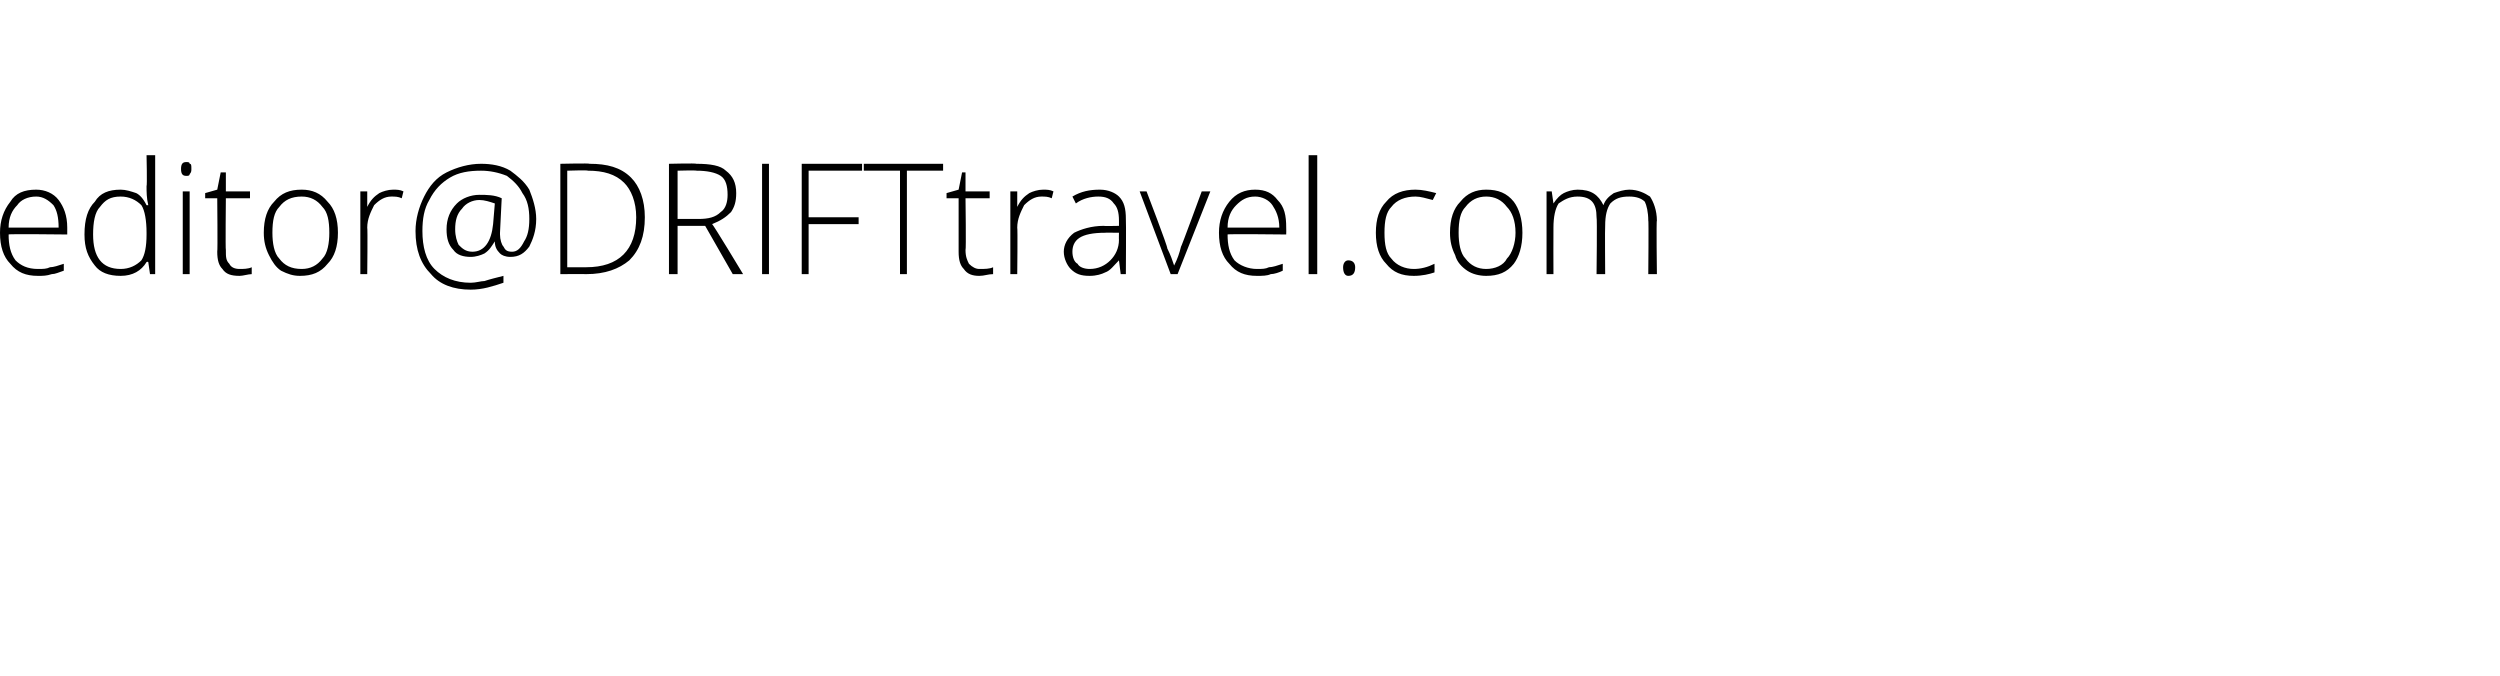 <?xml version="1.0" standalone="no"?>
<!DOCTYPE svg PUBLIC "-//W3C//DTD SVG 1.1//EN" "http://www.w3.org/Graphics/SVG/1.1/DTD/svg11.dtd">
<svg xmlns="http://www.w3.org/2000/svg" xmlns:xlink="http://www.w3.org/1999/xlink" version="1.1" width="145px" height="39.2px" viewBox="0 -9 145 39.2" style="top:-9px">
  <desc>￼</desc>
  <defs/>
  <g id="Polygon12168">
    <path d="M 2.2 7 C 1.5 7 1 6.8 0.6 6.3 C 0.2 5.9 0 5.3 0 4.5 C 0 3.8 0.2 3.2 0.6 2.7 C 0.9 2.2 1.4 2 2.1 2 C 2.6 2 3.1 2.2 3.4 2.6 C 3.7 3 3.9 3.5 3.9 4.2 C 3.9 4.21 3.9 4.6 3.9 4.6 C 3.9 4.6 0.46 4.56 0.5 4.6 C 0.5 5.2 0.6 5.7 0.9 6.1 C 1.2 6.4 1.6 6.6 2.2 6.6 C 2.5 6.6 2.7 6.6 2.9 6.5 C 3.1 6.5 3.4 6.4 3.7 6.3 C 3.7 6.3 3.7 6.7 3.7 6.7 C 3.4 6.8 3.2 6.9 3 6.9 C 2.7 7 2.5 7 2.2 7 Z M 2.1 2.4 C 1.6 2.4 1.2 2.6 1 2.9 C 0.7 3.2 0.5 3.6 0.5 4.2 C 0.5 4.2 3.4 4.2 3.4 4.2 C 3.4 3.6 3.3 3.2 3.1 2.9 C 2.8 2.6 2.5 2.4 2.1 2.4 Z M 7 2 C 7.3 2 7.6 2.1 7.9 2.2 C 8.1 2.3 8.3 2.5 8.5 2.9 C 8.5 2.9 8.6 2.9 8.6 2.9 C 8.5 2.5 8.5 2.1 8.5 1.8 C 8.54 1.77 8.5 0 8.5 0 L 9 0 L 9 6.9 L 8.7 6.9 L 8.6 6.2 C 8.6 6.2 8.54 6.16 8.5 6.2 C 8.2 6.7 7.7 7 7 7 C 6.3 7 5.8 6.8 5.5 6.4 C 5.1 5.9 4.9 5.4 4.9 4.6 C 4.9 3.7 5.1 3.1 5.5 2.7 C 5.8 2.2 6.3 2 7 2 Z M 7 2.4 C 6.4 2.4 6.1 2.6 5.8 3 C 5.5 3.3 5.4 3.9 5.4 4.6 C 5.4 5.9 5.9 6.6 7 6.6 C 7.5 6.6 7.9 6.4 8.2 6.1 C 8.4 5.8 8.5 5.3 8.5 4.6 C 8.5 4.6 8.5 4.5 8.5 4.5 C 8.5 3.8 8.4 3.2 8.2 2.9 C 7.9 2.6 7.5 2.4 7 2.4 Z M 11 6.9 L 10.6 6.9 L 10.6 2.1 L 11 2.1 L 11 6.9 Z M 10.8 1.2 C 10.6 1.2 10.5 1.1 10.5 0.8 C 10.5 0.5 10.6 0.4 10.8 0.4 C 10.9 0.4 11 0.4 11 0.5 C 11.1 0.5 11.1 0.6 11.1 0.8 C 11.1 0.9 11.1 1 11 1.1 C 11 1.2 10.9 1.2 10.8 1.2 C 10.8 1.2 10.8 1.2 10.8 1.2 Z M 13.9 6.6 C 14.1 6.6 14.4 6.6 14.6 6.5 C 14.6 6.5 14.6 6.9 14.6 6.9 C 14.4 6.9 14.1 7 13.9 7 C 13.4 7 13.1 6.9 12.9 6.6 C 12.7 6.4 12.6 6.1 12.6 5.6 C 12.63 5.57 12.6 2.5 12.6 2.5 L 11.9 2.5 L 11.9 2.2 L 12.6 2 L 12.8 1 L 13.1 1 L 13.1 2.1 L 14.5 2.1 L 14.5 2.5 L 13.1 2.5 C 13.1 2.5 13.07 5.51 13.1 5.5 C 13.1 5.9 13.1 6.1 13.3 6.3 C 13.4 6.5 13.6 6.6 13.9 6.6 Z M 19.6 4.5 C 19.6 5.3 19.4 5.9 19 6.3 C 18.6 6.8 18.1 7 17.4 7 C 17 7 16.7 6.9 16.3 6.7 C 16 6.5 15.8 6.2 15.6 5.8 C 15.4 5.4 15.3 5 15.3 4.5 C 15.3 3.7 15.5 3.1 15.9 2.7 C 16.3 2.2 16.8 2 17.5 2 C 18.1 2 18.6 2.2 19 2.7 C 19.4 3.1 19.6 3.7 19.6 4.5 Z M 15.8 4.5 C 15.8 5.1 15.9 5.7 16.2 6 C 16.5 6.4 16.9 6.6 17.5 6.6 C 18 6.6 18.4 6.4 18.7 6 C 19 5.7 19.1 5.1 19.1 4.5 C 19.1 3.8 19 3.3 18.7 3 C 18.4 2.6 18 2.4 17.5 2.4 C 16.9 2.4 16.5 2.6 16.2 3 C 15.9 3.3 15.8 3.8 15.8 4.5 Z M 22.8 2 C 23 2 23.2 2 23.4 2.1 C 23.4 2.1 23.3 2.5 23.3 2.5 C 23.1 2.4 22.9 2.4 22.7 2.4 C 22.3 2.4 22 2.6 21.7 2.9 C 21.5 3.3 21.3 3.7 21.3 4.2 C 21.33 4.25 21.3 6.9 21.3 6.9 L 20.9 6.9 L 20.9 2.1 L 21.3 2.1 L 21.3 3 C 21.3 3 21.34 2.97 21.3 3 C 21.5 2.6 21.7 2.4 22 2.2 C 22.2 2.1 22.5 2 22.8 2 Z M 31.1 3.7 C 31.1 4.4 30.9 4.9 30.7 5.3 C 30.4 5.7 30.1 5.9 29.6 5.9 C 29.3 5.9 29.1 5.8 29 5.7 C 28.8 5.5 28.7 5.3 28.7 5 C 28.7 5 28.7 5 28.7 5 C 28.5 5.3 28.4 5.5 28.1 5.7 C 27.9 5.8 27.6 5.9 27.3 5.9 C 26.9 5.9 26.5 5.8 26.3 5.5 C 26 5.2 25.9 4.8 25.9 4.3 C 25.9 3.7 26.1 3.2 26.5 2.8 C 26.8 2.5 27.3 2.3 27.8 2.3 C 28.2 2.3 28.7 2.3 29.1 2.5 C 29.1 2.47 29 4.5 29 4.5 C 29 4.5 29 4.64 29 4.6 C 29 4.9 29.1 5.2 29.2 5.3 C 29.3 5.5 29.4 5.6 29.7 5.6 C 30 5.6 30.2 5.4 30.4 5 C 30.6 4.7 30.7 4.3 30.7 3.7 C 30.7 3.1 30.6 2.6 30.3 2.2 C 30.1 1.8 29.8 1.5 29.4 1.2 C 28.9 1 28.4 0.9 27.9 0.9 C 27.2 0.9 26.6 1 26.1 1.3 C 25.6 1.6 25.2 2 24.9 2.6 C 24.6 3.1 24.5 3.7 24.5 4.4 C 24.5 5.3 24.7 6.1 25.2 6.6 C 25.7 7.1 26.4 7.4 27.3 7.4 C 27.6 7.4 27.9 7.3 28.1 7.3 C 28.4 7.2 28.8 7.1 29.2 7 C 29.2 7 29.2 7.4 29.2 7.4 C 28.6 7.6 28 7.8 27.3 7.8 C 26.3 7.8 25.5 7.5 25 6.9 C 24.4 6.3 24.1 5.5 24.1 4.4 C 24.1 3.7 24.3 3 24.6 2.4 C 24.9 1.8 25.3 1.3 25.9 1 C 26.5 0.7 27.2 0.5 27.9 0.5 C 28.5 0.5 29.1 0.6 29.6 0.9 C 30 1.2 30.4 1.5 30.7 2 C 30.9 2.5 31.1 3.1 31.1 3.7 Z M 26.4 4.3 C 26.4 4.7 26.5 5 26.6 5.2 C 26.8 5.4 27 5.6 27.4 5.6 C 28.1 5.6 28.5 5 28.6 4 C 28.6 4 28.7 2.8 28.7 2.8 C 28.4 2.7 28.1 2.6 27.8 2.6 C 27.4 2.6 27 2.8 26.8 3.1 C 26.5 3.4 26.4 3.8 26.4 4.3 Z M 37.4 3.6 C 37.4 4.7 37.1 5.5 36.5 6.1 C 35.9 6.6 35.1 6.9 34 6.9 C 34.02 6.89 32.5 6.9 32.5 6.9 L 32.5 0.5 C 32.5 0.5 34.22 0.46 34.2 0.5 C 35.2 0.5 36 0.7 36.6 1.3 C 37.1 1.8 37.4 2.6 37.4 3.6 Z M 34 6.5 C 35.9 6.5 36.9 5.5 36.9 3.6 C 36.9 2.7 36.6 2 36.2 1.6 C 35.7 1.1 35 0.9 34.1 0.9 C 34.11 0.86 32.9 0.9 32.9 0.9 L 32.9 6.5 L 34 6.5 C 34 6.5 34 6.49 34 6.5 Z M 39.3 4.1 L 39.3 6.9 L 38.8 6.9 L 38.8 0.5 C 38.8 0.5 40.37 0.46 40.4 0.5 C 41.2 0.5 41.8 0.6 42.1 0.9 C 42.5 1.2 42.7 1.6 42.7 2.2 C 42.7 2.7 42.6 3 42.4 3.3 C 42.1 3.6 41.8 3.8 41.3 4 C 41.33 3.96 43.1 6.9 43.1 6.9 L 42.5 6.9 L 40.9 4.1 L 39.3 4.1 Z M 39.3 3.7 C 39.3 3.7 40.51 3.7 40.5 3.7 C 41.1 3.7 41.5 3.6 41.8 3.3 C 42.1 3.1 42.2 2.7 42.2 2.3 C 42.2 1.8 42.1 1.4 41.8 1.2 C 41.5 1 41 0.9 40.4 0.9 C 40.35 0.87 39.3 0.9 39.3 0.9 L 39.3 3.7 Z M 44.2 6.9 L 44.2 0.5 L 44.6 0.5 L 44.6 6.9 L 44.2 6.9 Z M 46.9 6.9 L 46.5 6.9 L 46.5 0.5 L 50 0.5 L 50 0.9 L 46.9 0.9 L 46.9 3.6 L 49.8 3.6 L 49.8 4 L 46.9 4 L 46.9 6.9 Z M 52.6 6.9 L 52.2 6.9 L 52.2 0.9 L 50.1 0.9 L 50.1 0.5 L 54.7 0.5 L 54.7 0.9 L 52.6 0.9 L 52.6 6.9 Z M 56.8 6.6 C 57.1 6.6 57.4 6.6 57.6 6.5 C 57.6 6.5 57.6 6.9 57.6 6.9 C 57.3 6.9 57.1 7 56.8 7 C 56.4 7 56.1 6.9 55.9 6.6 C 55.7 6.4 55.6 6.1 55.6 5.6 C 55.6 5.57 55.6 2.5 55.6 2.5 L 54.9 2.5 L 54.9 2.2 L 55.6 2 L 55.8 1 L 56 1 L 56 2.1 L 57.4 2.1 L 57.4 2.5 L 56 2.5 C 56 2.5 56.04 5.51 56 5.5 C 56 5.9 56.1 6.1 56.2 6.3 C 56.4 6.5 56.6 6.6 56.8 6.6 Z M 60.5 2 C 60.7 2 60.9 2 61.1 2.1 C 61.1 2.1 61 2.5 61 2.5 C 60.8 2.4 60.6 2.4 60.4 2.4 C 60 2.4 59.7 2.6 59.4 2.9 C 59.2 3.3 59 3.7 59 4.2 C 59.03 4.25 59 6.9 59 6.9 L 58.6 6.9 L 58.6 2.1 L 59 2.1 L 59 3 C 59 3 59.04 2.97 59 3 C 59.2 2.6 59.4 2.4 59.7 2.2 C 59.9 2.1 60.2 2 60.5 2 Z M 65 6.9 L 64.9 6.1 C 64.9 6.1 64.85 6.13 64.9 6.1 C 64.6 6.4 64.4 6.7 64.1 6.8 C 63.9 6.9 63.6 7 63.2 7 C 62.7 7 62.4 6.9 62.1 6.6 C 61.9 6.4 61.7 6 61.7 5.6 C 61.7 5.2 61.9 4.8 62.3 4.5 C 62.7 4.3 63.3 4.1 64 4.1 C 63.99 4.12 64.9 4.1 64.9 4.1 C 64.9 4.1 64.9 3.78 64.9 3.8 C 64.9 3.3 64.8 3 64.6 2.8 C 64.4 2.5 64.1 2.4 63.7 2.4 C 63.3 2.4 62.8 2.5 62.4 2.8 C 62.4 2.8 62.2 2.4 62.2 2.4 C 62.7 2.1 63.2 2 63.8 2 C 64.3 2 64.7 2.2 64.9 2.4 C 65.2 2.7 65.3 3.1 65.3 3.7 C 65.32 3.71 65.3 6.9 65.3 6.9 L 65 6.9 Z M 63.2 6.6 C 63.7 6.6 64.1 6.4 64.4 6.1 C 64.7 5.8 64.9 5.4 64.9 4.9 C 64.89 4.93 64.9 4.5 64.9 4.5 C 64.9 4.5 64.05 4.49 64.1 4.5 C 63.4 4.5 62.9 4.6 62.6 4.8 C 62.3 5 62.2 5.3 62.2 5.6 C 62.2 5.9 62.3 6.2 62.5 6.3 C 62.6 6.5 62.9 6.6 63.2 6.6 Z M 67.9 6.9 L 66.1 2.1 L 66.5 2.1 C 66.5 2.1 67.75 5.36 67.7 5.4 C 67.9 5.8 68 6.1 68.1 6.4 C 68.1 6.4 68.1 6.4 68.1 6.4 C 68.3 6 68.4 5.7 68.5 5.3 C 68.51 5.35 69.7 2.1 69.7 2.1 L 70.2 2.1 L 68.3 6.9 L 67.9 6.9 Z M 72.9 7 C 72.2 7 71.7 6.8 71.3 6.3 C 70.9 5.9 70.7 5.3 70.7 4.5 C 70.7 3.8 70.9 3.2 71.3 2.7 C 71.7 2.2 72.2 2 72.8 2 C 73.4 2 73.8 2.2 74.1 2.6 C 74.5 3 74.6 3.5 74.6 4.2 C 74.61 4.21 74.6 4.6 74.6 4.6 C 74.6 4.6 71.17 4.56 71.2 4.6 C 71.2 5.2 71.3 5.7 71.6 6.1 C 71.9 6.4 72.4 6.6 72.9 6.6 C 73.2 6.6 73.4 6.6 73.6 6.5 C 73.8 6.5 74.1 6.4 74.4 6.3 C 74.4 6.3 74.4 6.7 74.4 6.7 C 74.2 6.8 73.9 6.9 73.7 6.9 C 73.5 7 73.2 7 72.9 7 Z M 72.8 2.4 C 72.3 2.4 72 2.6 71.7 2.9 C 71.4 3.2 71.2 3.6 71.2 4.2 C 71.2 4.2 74.2 4.2 74.2 4.2 C 74.2 3.6 74 3.2 73.8 2.9 C 73.6 2.6 73.2 2.4 72.8 2.4 Z M 76.4 6.9 L 75.9 6.9 L 75.9 0 L 76.4 0 L 76.4 6.9 Z M 78.2 7 C 78 7 77.9 6.8 77.9 6.5 C 77.9 6.3 78 6.1 78.2 6.1 C 78.5 6.1 78.6 6.3 78.6 6.5 C 78.6 6.8 78.5 7 78.2 7 C 78.2 7 78.2 7 78.2 7 Z M 83.2 6.8 C 82.9 6.9 82.5 7 82 7 C 81.3 7 80.8 6.8 80.4 6.3 C 80 5.9 79.8 5.3 79.8 4.5 C 79.8 3.7 80 3.1 80.4 2.7 C 80.8 2.2 81.4 2 82.1 2 C 82.5 2 82.9 2.1 83.3 2.2 C 83.3 2.2 83.1 2.6 83.1 2.6 C 82.7 2.5 82.4 2.4 82.1 2.4 C 81.5 2.4 81 2.6 80.7 3 C 80.4 3.3 80.3 3.8 80.3 4.5 C 80.3 5.2 80.4 5.7 80.7 6 C 81 6.4 81.5 6.6 82 6.6 C 82.4 6.6 82.8 6.5 83.2 6.3 C 83.21 6.35 83.2 6.8 83.2 6.8 C 83.2 6.8 83.21 6.75 83.2 6.8 Z M 88.3 4.5 C 88.3 5.3 88.1 5.9 87.8 6.3 C 87.4 6.8 86.9 7 86.2 7 C 85.8 7 85.4 6.9 85.1 6.7 C 84.8 6.5 84.5 6.2 84.4 5.8 C 84.2 5.4 84.1 5 84.1 4.5 C 84.1 3.7 84.3 3.1 84.7 2.7 C 85.1 2.2 85.6 2 86.2 2 C 86.9 2 87.4 2.2 87.8 2.7 C 88.1 3.1 88.3 3.7 88.3 4.5 Z M 84.6 4.5 C 84.6 5.1 84.7 5.7 85 6 C 85.3 6.4 85.7 6.6 86.2 6.6 C 86.7 6.6 87.2 6.4 87.4 6 C 87.7 5.7 87.9 5.1 87.9 4.5 C 87.9 3.8 87.7 3.3 87.4 3 C 87.1 2.6 86.7 2.4 86.2 2.4 C 85.7 2.4 85.3 2.6 85 3 C 84.7 3.3 84.6 3.8 84.6 4.5 Z M 95.6 6.9 C 95.6 6.9 95.63 3.75 95.6 3.8 C 95.6 3.3 95.5 2.9 95.4 2.7 C 95.2 2.5 94.9 2.4 94.5 2.4 C 94 2.4 93.7 2.5 93.4 2.8 C 93.2 3.1 93.1 3.5 93.1 4.1 C 93.08 4.09 93.1 6.9 93.1 6.9 L 92.6 6.9 C 92.6 6.9 92.64 3.62 92.6 3.6 C 92.6 2.8 92.3 2.4 91.5 2.4 C 91 2.4 90.7 2.6 90.4 2.8 C 90.2 3.1 90.1 3.6 90.1 4.2 C 90.09 4.25 90.1 6.9 90.1 6.9 L 89.7 6.9 L 89.7 2.1 L 90 2.1 L 90.1 2.8 C 90.1 2.8 90.14 2.76 90.1 2.8 C 90.3 2.5 90.5 2.3 90.7 2.2 C 90.9 2.1 91.2 2 91.5 2 C 92.3 2 92.7 2.3 93 2.9 C 93 2.9 93 2.9 93 2.9 C 93.1 2.6 93.3 2.4 93.6 2.2 C 93.9 2.1 94.2 2 94.5 2 C 95 2 95.4 2.2 95.7 2.4 C 95.9 2.7 96.1 3.2 96.1 3.8 C 96.06 3.76 96.1 6.9 96.1 6.9 L 95.6 6.9 Z " stroke="none" fill="#000"/>
    <a xlink:href="mailto:%20editor@DRIFTtravel.com%20" xlink:title="editor@DRIFTtravel.com ">
      <rect style="fill:transparent;" x="-1" y="-1" width="97" height="9"/>
    </a>
  </g>
</svg>